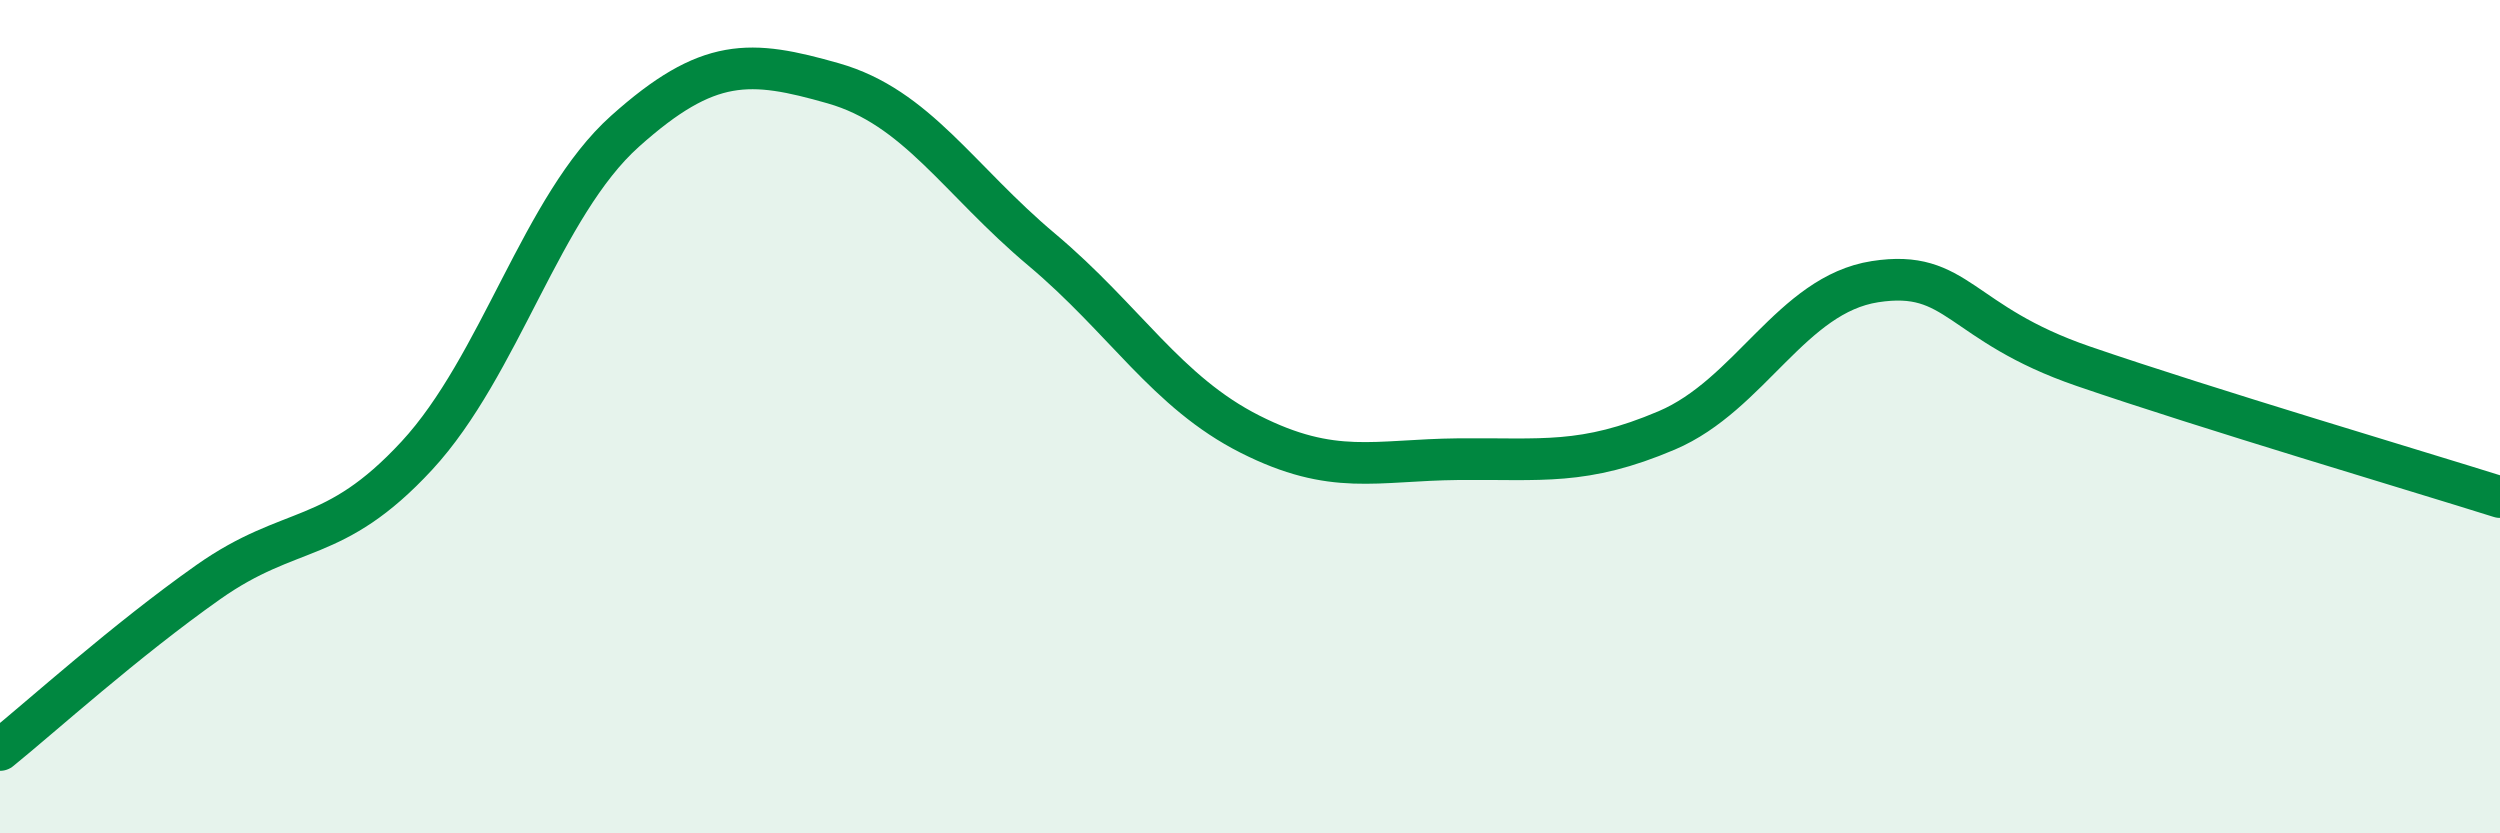 
    <svg width="60" height="20" viewBox="0 0 60 20" xmlns="http://www.w3.org/2000/svg">
      <path
        d="M 0,18 C 1,17.19 3,15.38 5,13.97 C 7,12.56 8,13.1 10,10.94 C 12,8.78 13,4.94 15,3.15 C 17,1.36 18,1.43 20,2 C 22,2.57 23,4.31 25,5.99 C 27,7.67 28,9.41 30,10.42 C 32,11.43 33,11.04 35,11.02 C 37,11 38,11.18 40,10.33 C 42,9.48 43,7.07 45,6.76 C 47,6.45 47,7.76 50,8.79 C 53,9.82 58,11.3 60,11.93L60 20L0 20Z"
        fill="#008740"
        opacity="0.1"
        stroke-linecap="round"
        stroke-linejoin="round"
      />
      <path
        d="M 0,18 C 1,17.19 3,15.38 5,13.97 C 7,12.56 8,13.1 10,10.94 C 12,8.78 13,4.94 15,3.15 C 17,1.36 18,1.43 20,2 C 22,2.57 23,4.31 25,5.99 C 27,7.67 28,9.41 30,10.42 C 32,11.43 33,11.04 35,11.02 C 37,11 38,11.18 40,10.33 C 42,9.48 43,7.07 45,6.76 C 47,6.45 47,7.76 50,8.79 C 53,9.82 58,11.3 60,11.93"
        stroke="#008740"
        stroke-width="1"
        fill="none"
        stroke-linecap="round"
        stroke-linejoin="round"
      />
    </svg>
  